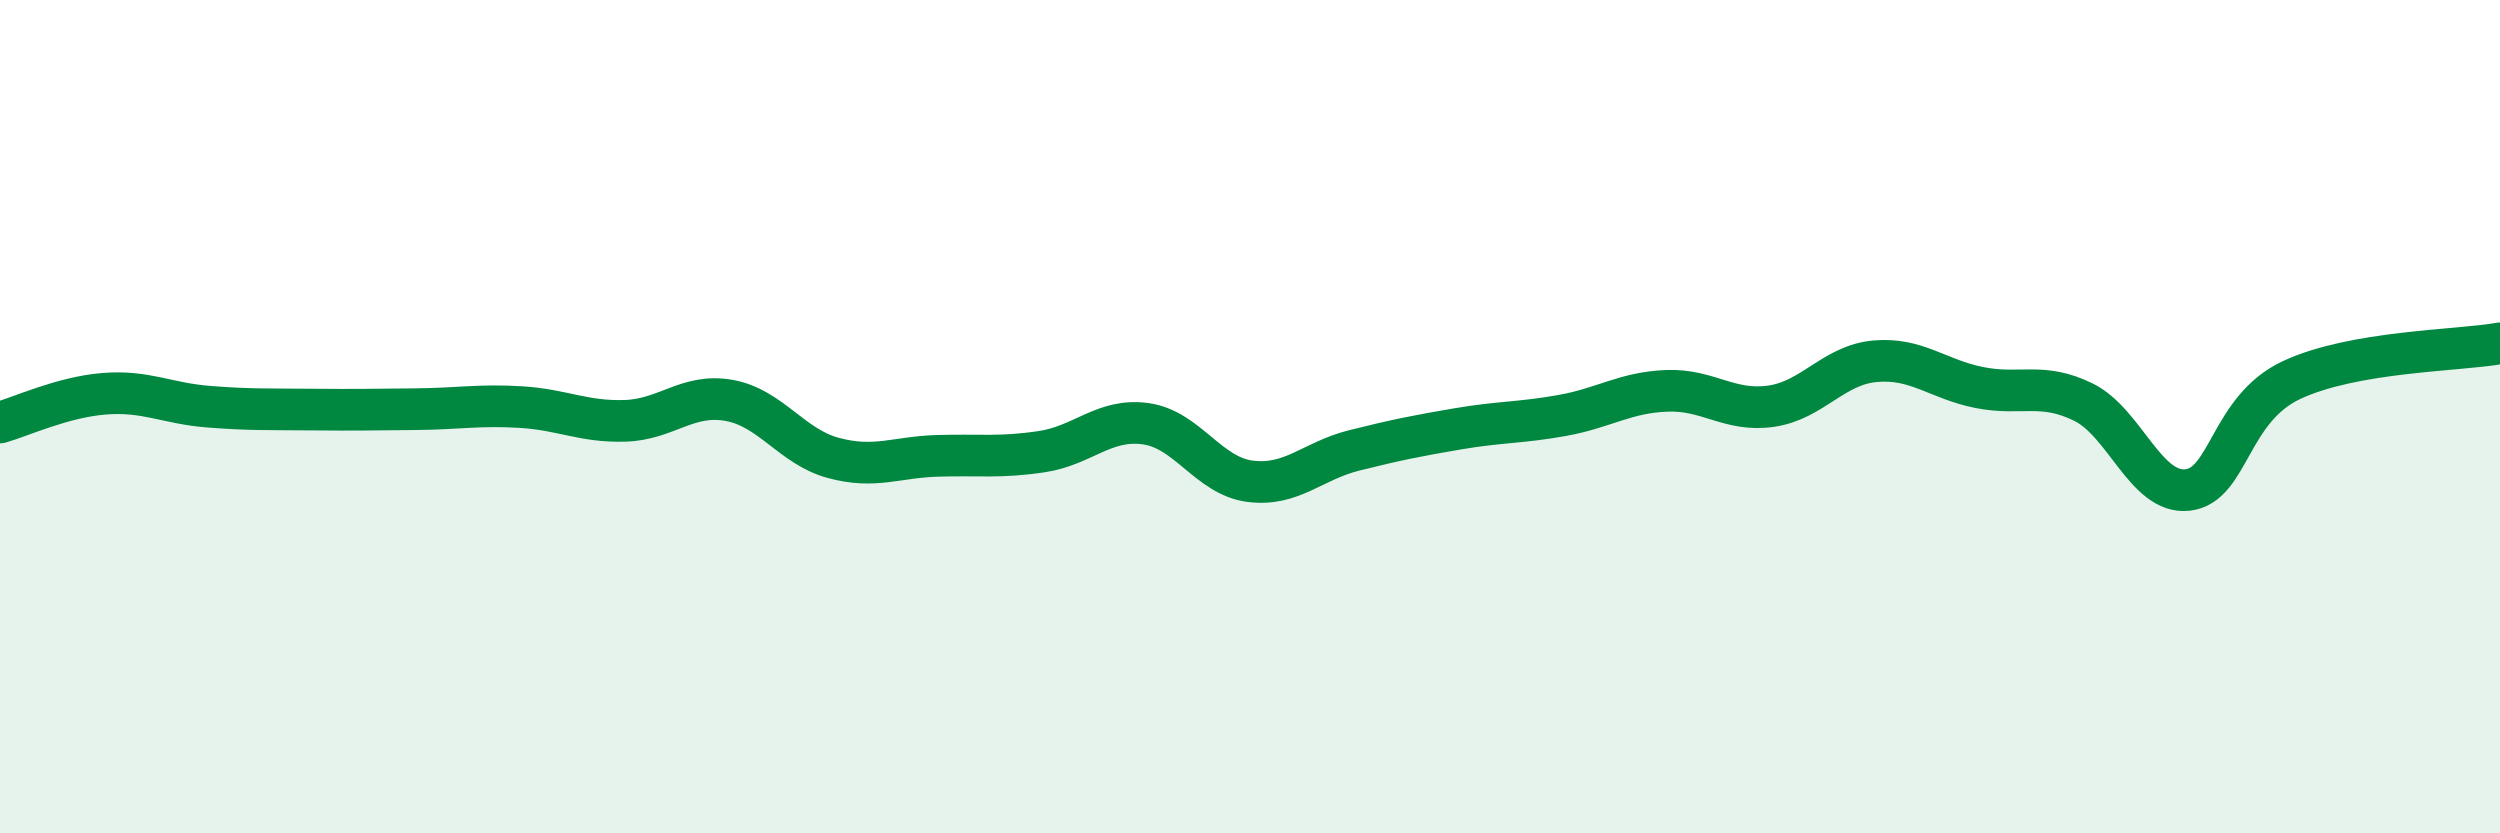 
    <svg width="60" height="20" viewBox="0 0 60 20" xmlns="http://www.w3.org/2000/svg">
      <path
        d="M 0,10.14 C 0.5,10 1.5,9.53 2.5,9.45 C 3.5,9.37 4,9.68 5,9.76 C 6,9.84 6.5,9.82 7.5,9.83 C 8.5,9.84 9,9.83 10,9.82 C 11,9.81 11.5,9.71 12.5,9.77 C 13.5,9.83 14,10.13 15,10.1 C 16,10.07 16.5,9.43 17.5,9.61 C 18.5,9.79 19,10.72 20,10.99 C 21,11.26 21.5,10.97 22.5,10.94 C 23.5,10.91 24,10.99 25,10.84 C 26,10.69 26.5,10.03 27.5,10.17 C 28.5,10.31 29,11.42 30,11.55 C 31,11.68 31.5,11.06 32.5,10.81 C 33.5,10.56 34,10.46 35,10.29 C 36,10.12 36.5,10.15 37.5,9.97 C 38.5,9.79 39,9.42 40,9.38 C 41,9.34 41.5,9.89 42.5,9.75 C 43.5,9.61 44,8.76 45,8.67 C 46,8.58 46.5,9.1 47.5,9.3 C 48.5,9.5 49,9.16 50,9.65 C 51,10.14 51.5,11.87 52.5,11.76 C 53.5,11.65 53.5,9.82 55,9.12 C 56.5,8.42 59,8.42 60,8.24L60 20L0 20Z"
        fill="#008740"
        opacity="0.1"
        stroke-linecap="round"
        stroke-linejoin="round"
      />
      <path
        d="M 0,10.14 C 0.5,10 1.5,9.53 2.5,9.45 C 3.5,9.37 4,9.68 5,9.76 C 6,9.84 6.5,9.82 7.5,9.83 C 8.5,9.84 9,9.83 10,9.82 C 11,9.81 11.5,9.71 12.5,9.77 C 13.5,9.83 14,10.13 15,10.1 C 16,10.07 16.5,9.43 17.5,9.61 C 18.5,9.79 19,10.72 20,10.99 C 21,11.26 21.5,10.97 22.5,10.94 C 23.5,10.91 24,10.99 25,10.84 C 26,10.69 26.5,10.03 27.5,10.17 C 28.5,10.31 29,11.42 30,11.55 C 31,11.68 31.5,11.06 32.5,10.81 C 33.5,10.56 34,10.46 35,10.29 C 36,10.12 36.5,10.15 37.5,9.97 C 38.5,9.79 39,9.42 40,9.38 C 41,9.34 41.5,9.89 42.5,9.75 C 43.5,9.61 44,8.76 45,8.67 C 46,8.58 46.5,9.1 47.5,9.3 C 48.5,9.5 49,9.16 50,9.65 C 51,10.14 51.5,11.87 52.5,11.76 C 53.5,11.65 53.5,9.82 55,9.12 C 56.5,8.42 59,8.42 60,8.24"
        stroke="#008740"
        stroke-width="1"
        fill="none"
        stroke-linecap="round"
        stroke-linejoin="round"
      />
    </svg>
  